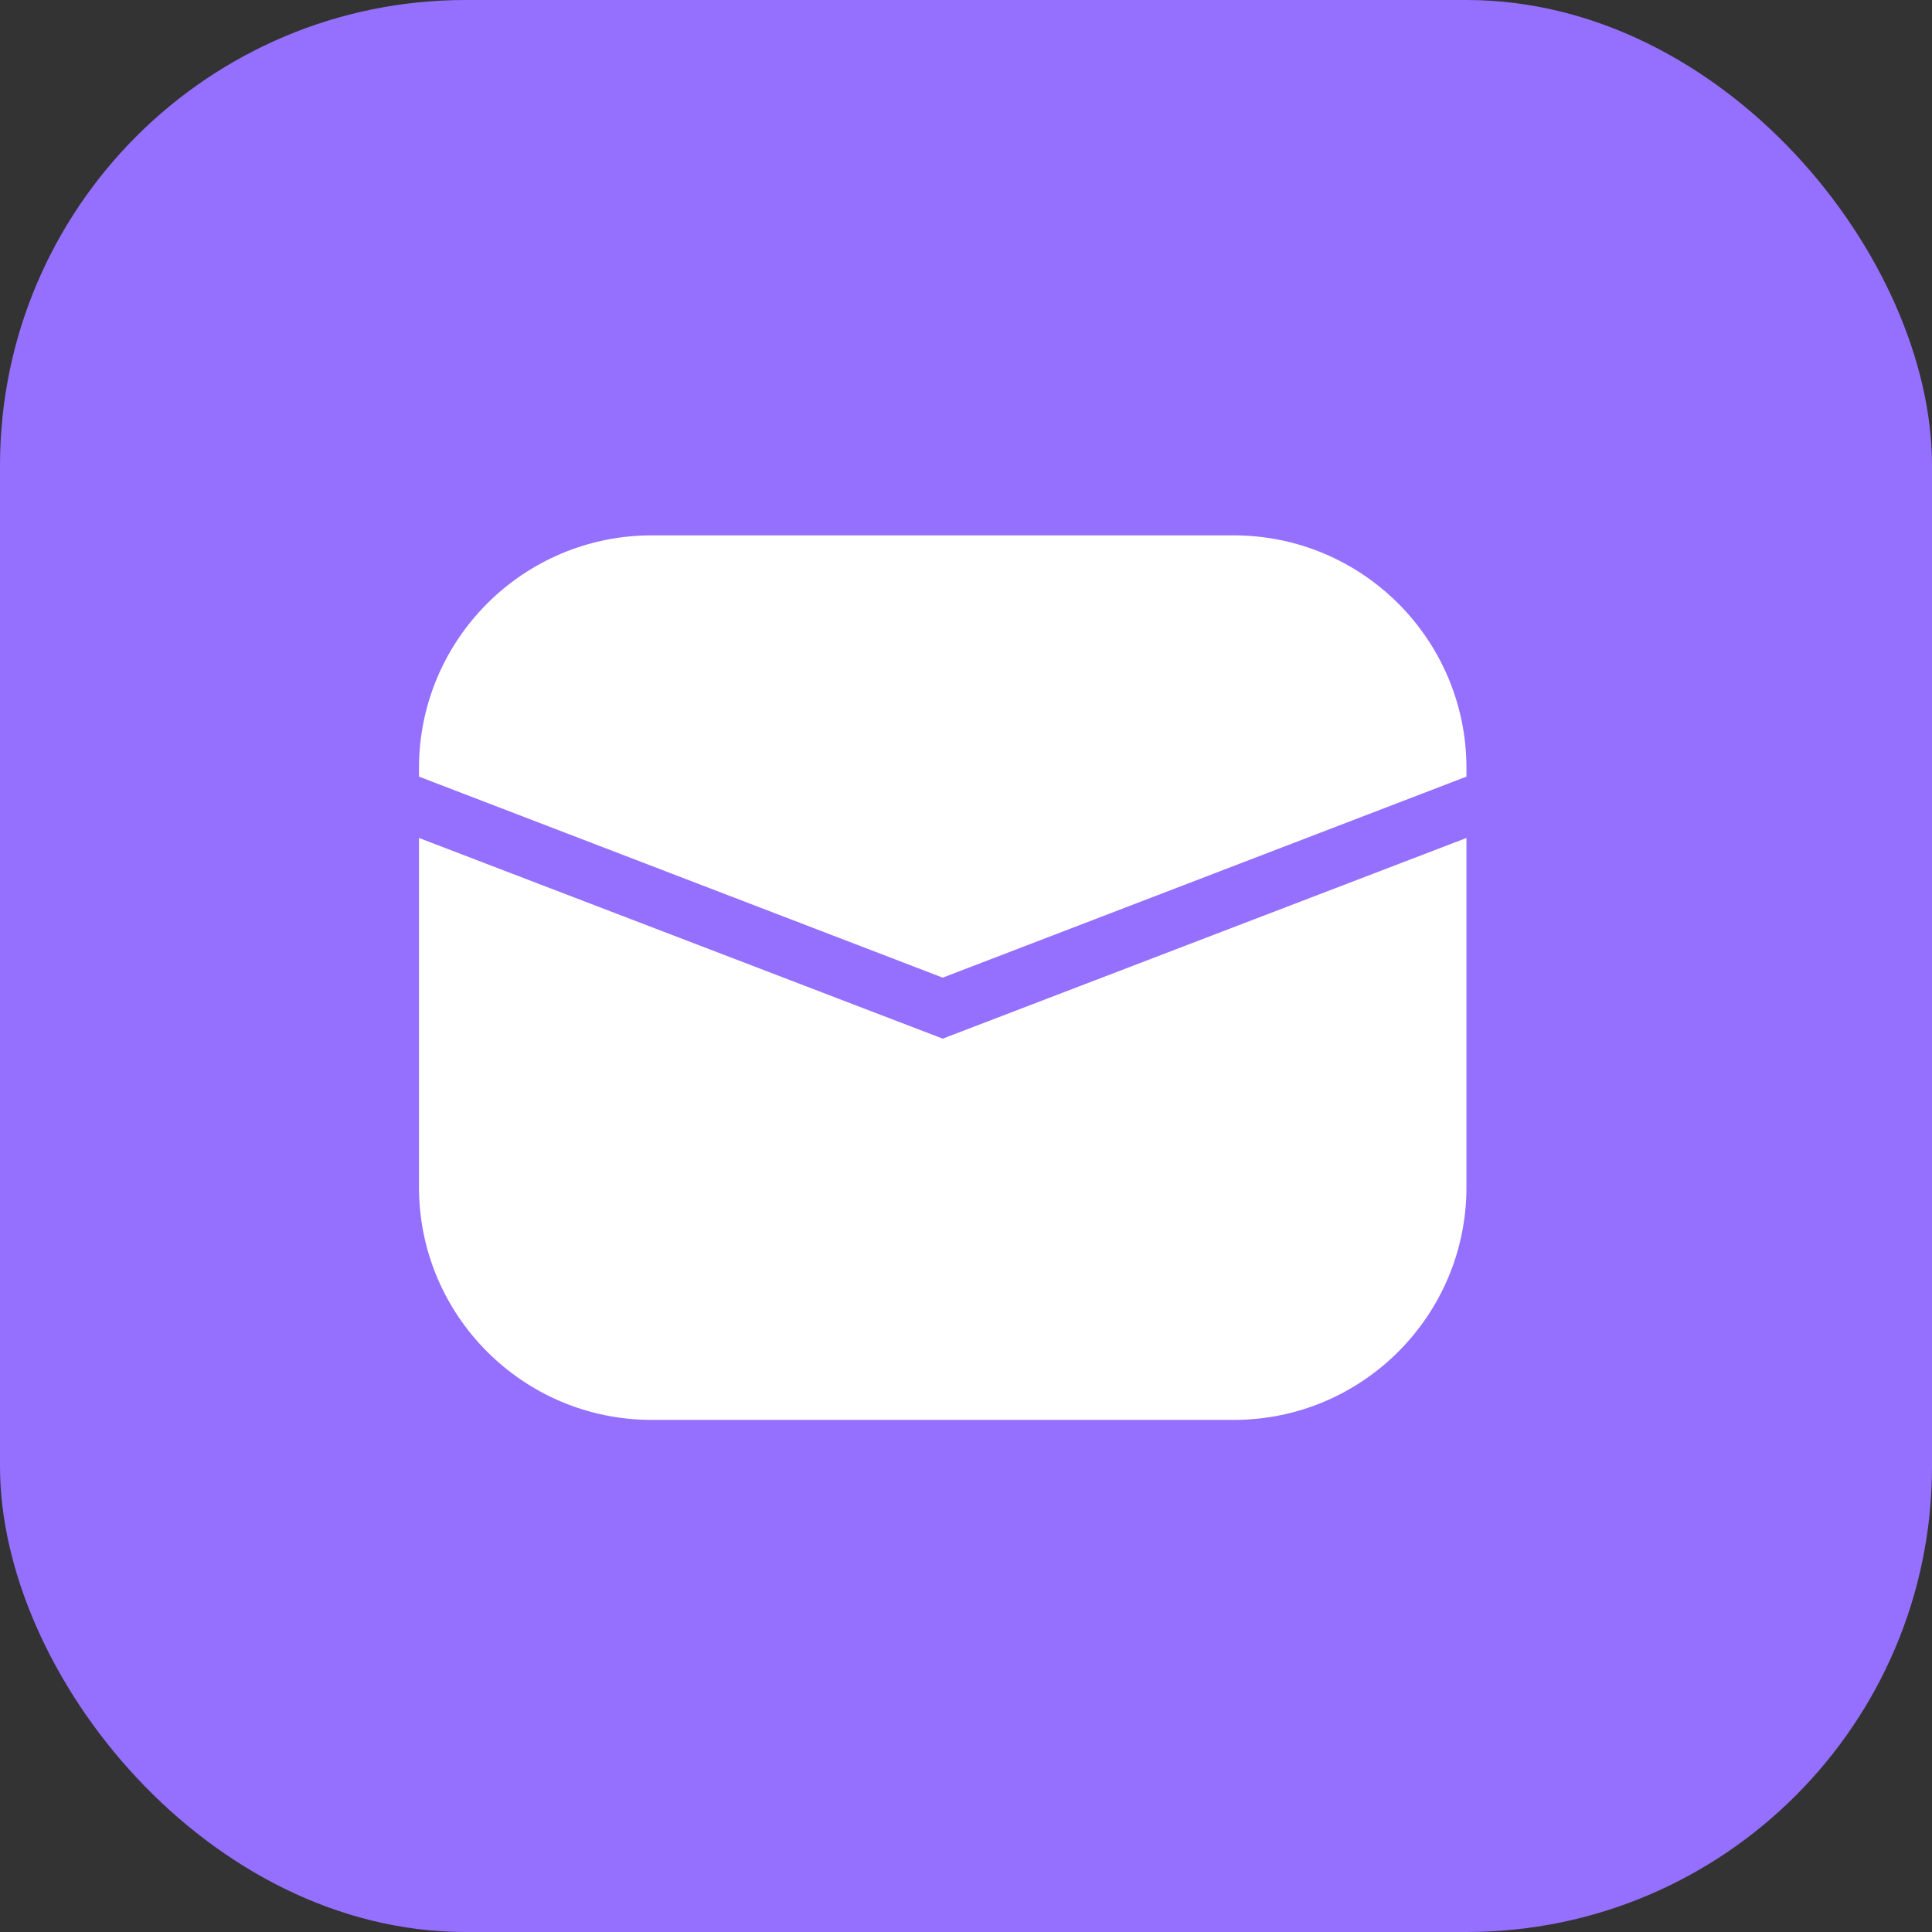 <svg width="83" height="83" viewBox="0 0 83 83" fill="none" xmlns="http://www.w3.org/2000/svg">
<rect x="0" y="0" width="83" height="83" fill="#333333" stroke="none"/>
<rect width="83" height="83" rx="20" fill="#9570FF"/>
<path d="M18 36L40.5 44.621L63 36V51C63 56.523 58.523 61 53 61H28C22.477 61 18 56.523 18 51V36Z" fill="white"/>
<path d="M18 33C18 27.477 22.477 23 28 23H53C58.523 23 63 27.477 63 33V33.364L40.5 42L18 33.364V33Z" fill="white"/>
</svg>

